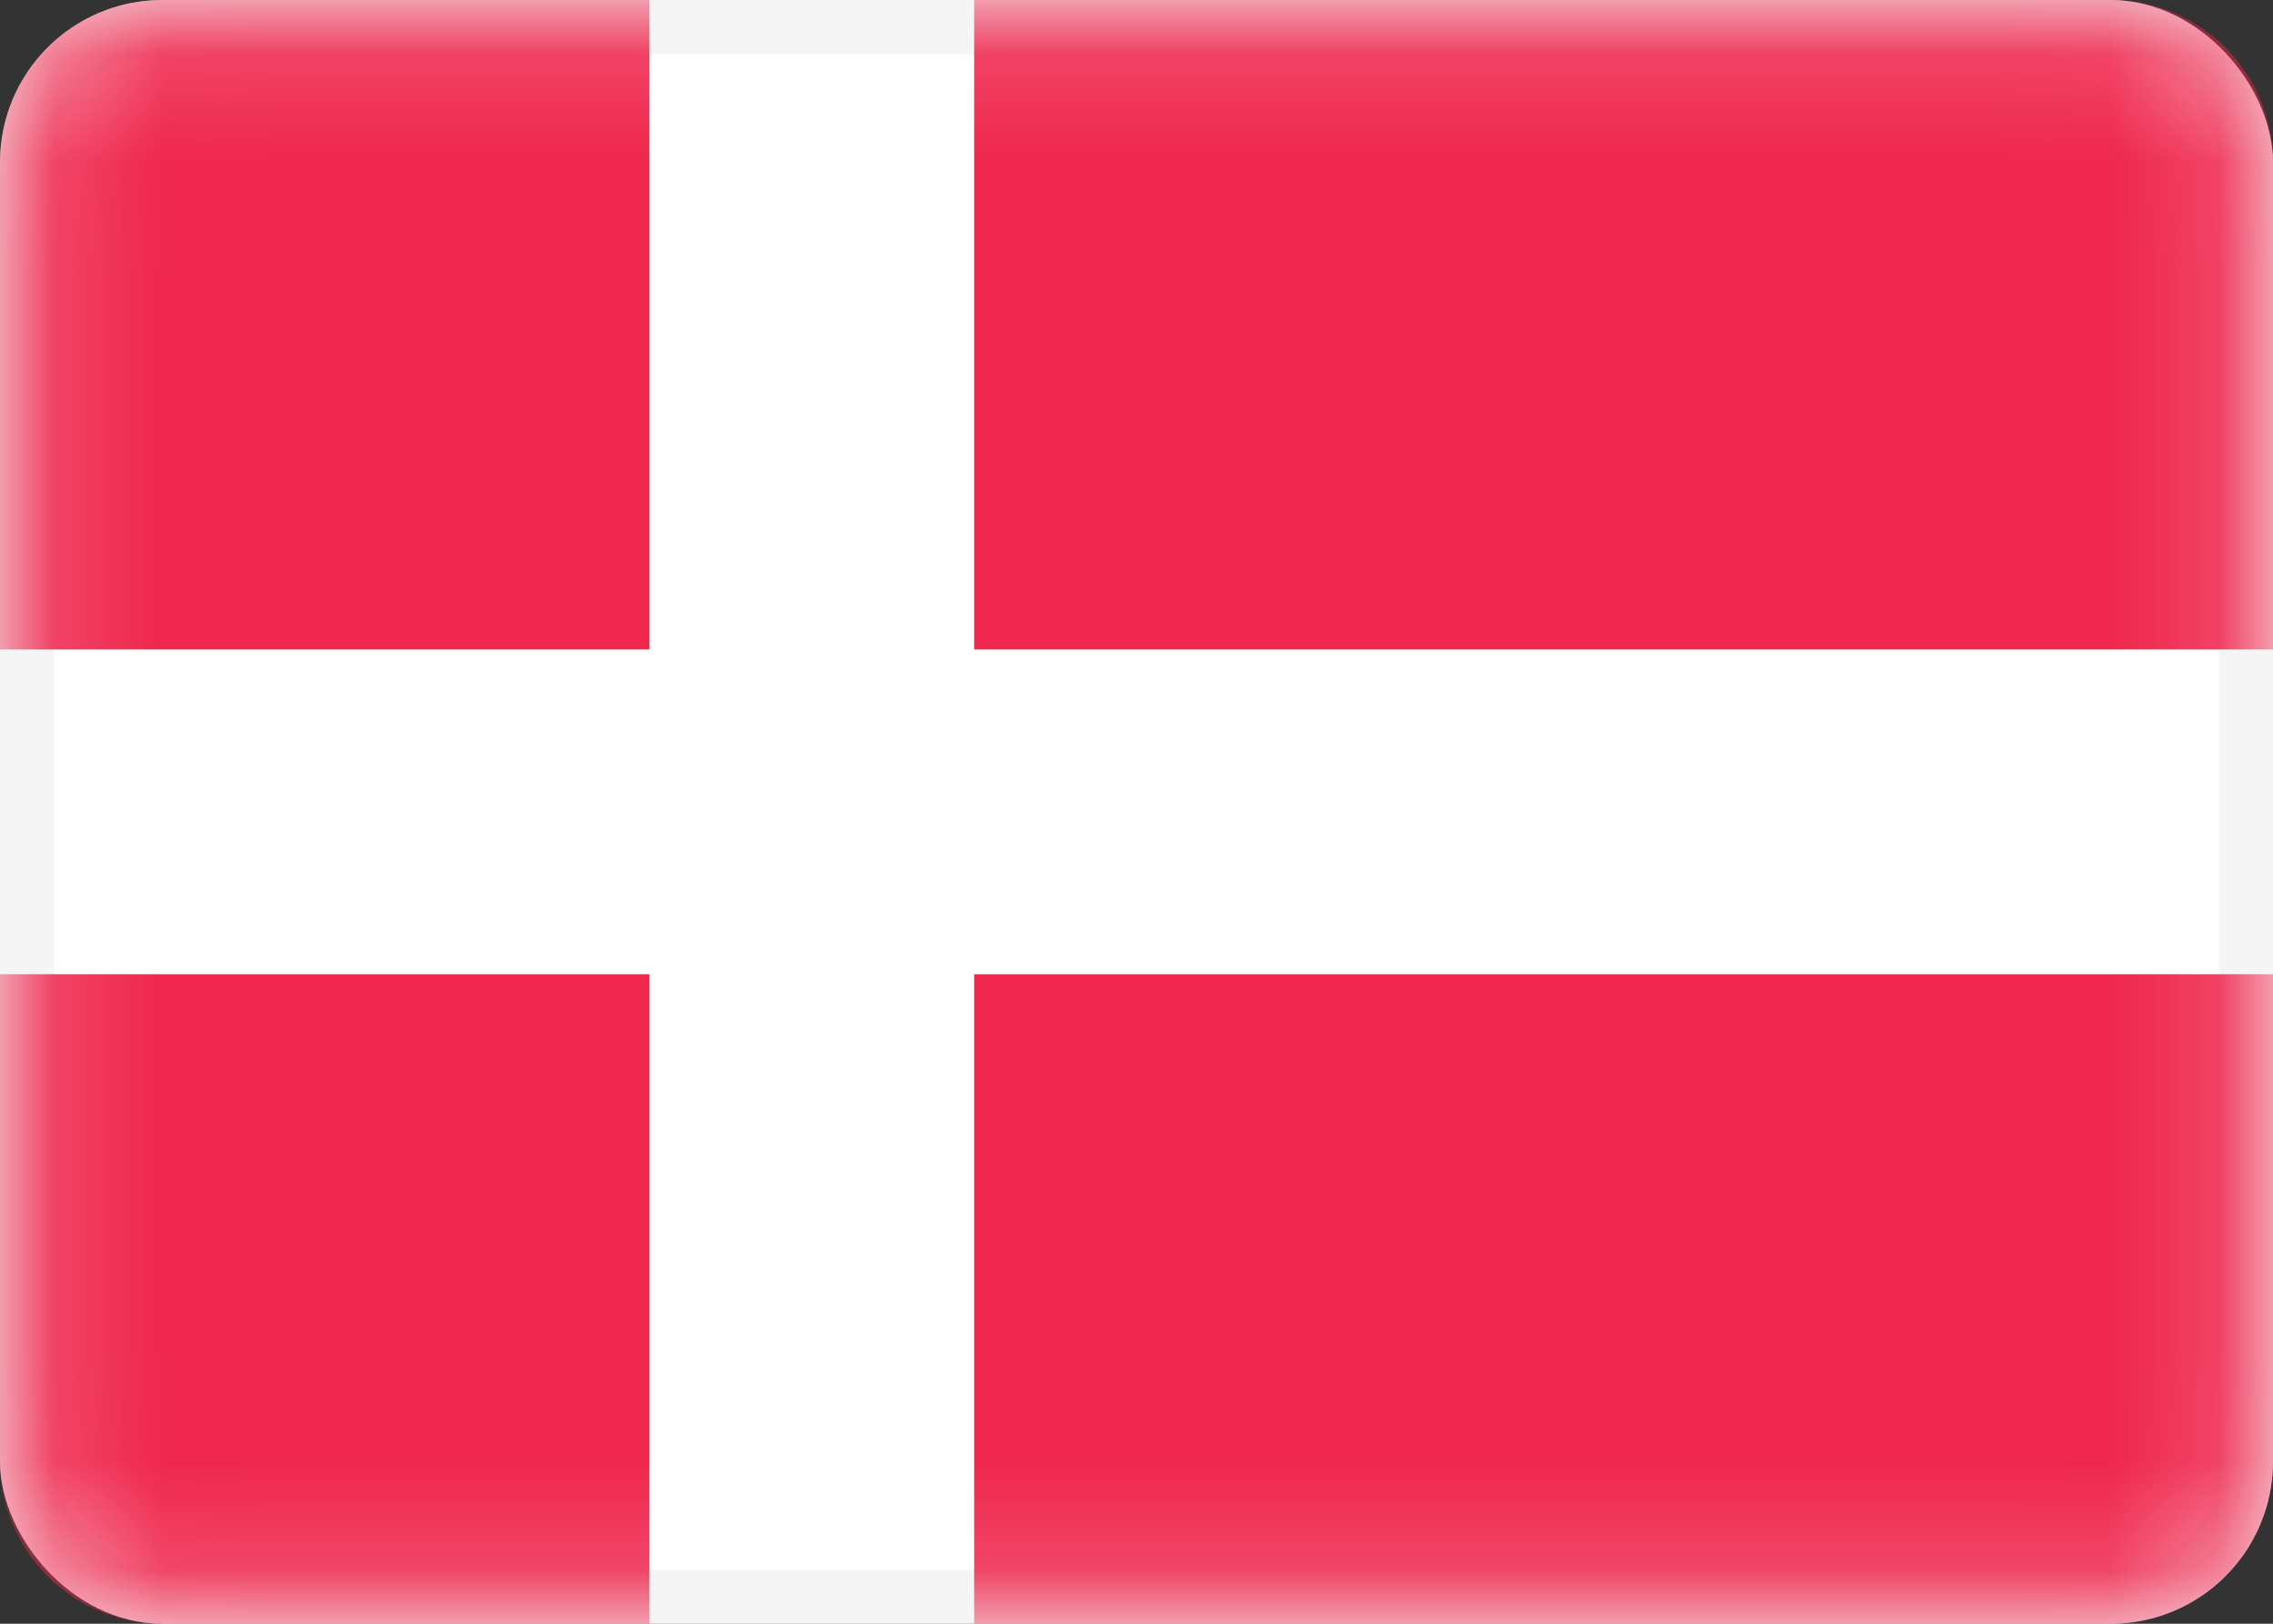 <svg width="21" height="15" viewBox="0 0 21 15" fill="none" xmlns="http://www.w3.org/2000/svg">
<rect x="0" y="0" width="21" height="15" fill="#333333" stroke="none"/>
<rect x="0.25" y="0.25" width="20.5" height="14.5" rx="1.25" fill="white" stroke="#F5F5F5" stroke-width="0.5"/>
<mask id="mask0_5_8808" style="mask-type:luminance" maskUnits="userSpaceOnUse" x="0" y="0" width="21" height="15">
<rect x="0.25" y="0.25" width="20.5" height="14.5" rx="1.25" fill="white" stroke="white" stroke-width="0.5"/>
</mask>
<g mask="url(#mask0_5_8808)">
<path fill-rule="evenodd" clip-rule="evenodd" d="M1.5 0C0.672 0 0 0.672 0 1.5V6H6V0H1.5ZM9 0V6H21V1.5C21 0.672 20.328 0 19.5 0H9ZM21 9H9V15H19.5C20.328 15 21 14.328 21 13.5V9ZM6 15V9H0V13.5C0 14.328 0.672 15 1.5 15H6Z" fill="#EF264D"/>
</g>
</svg>

